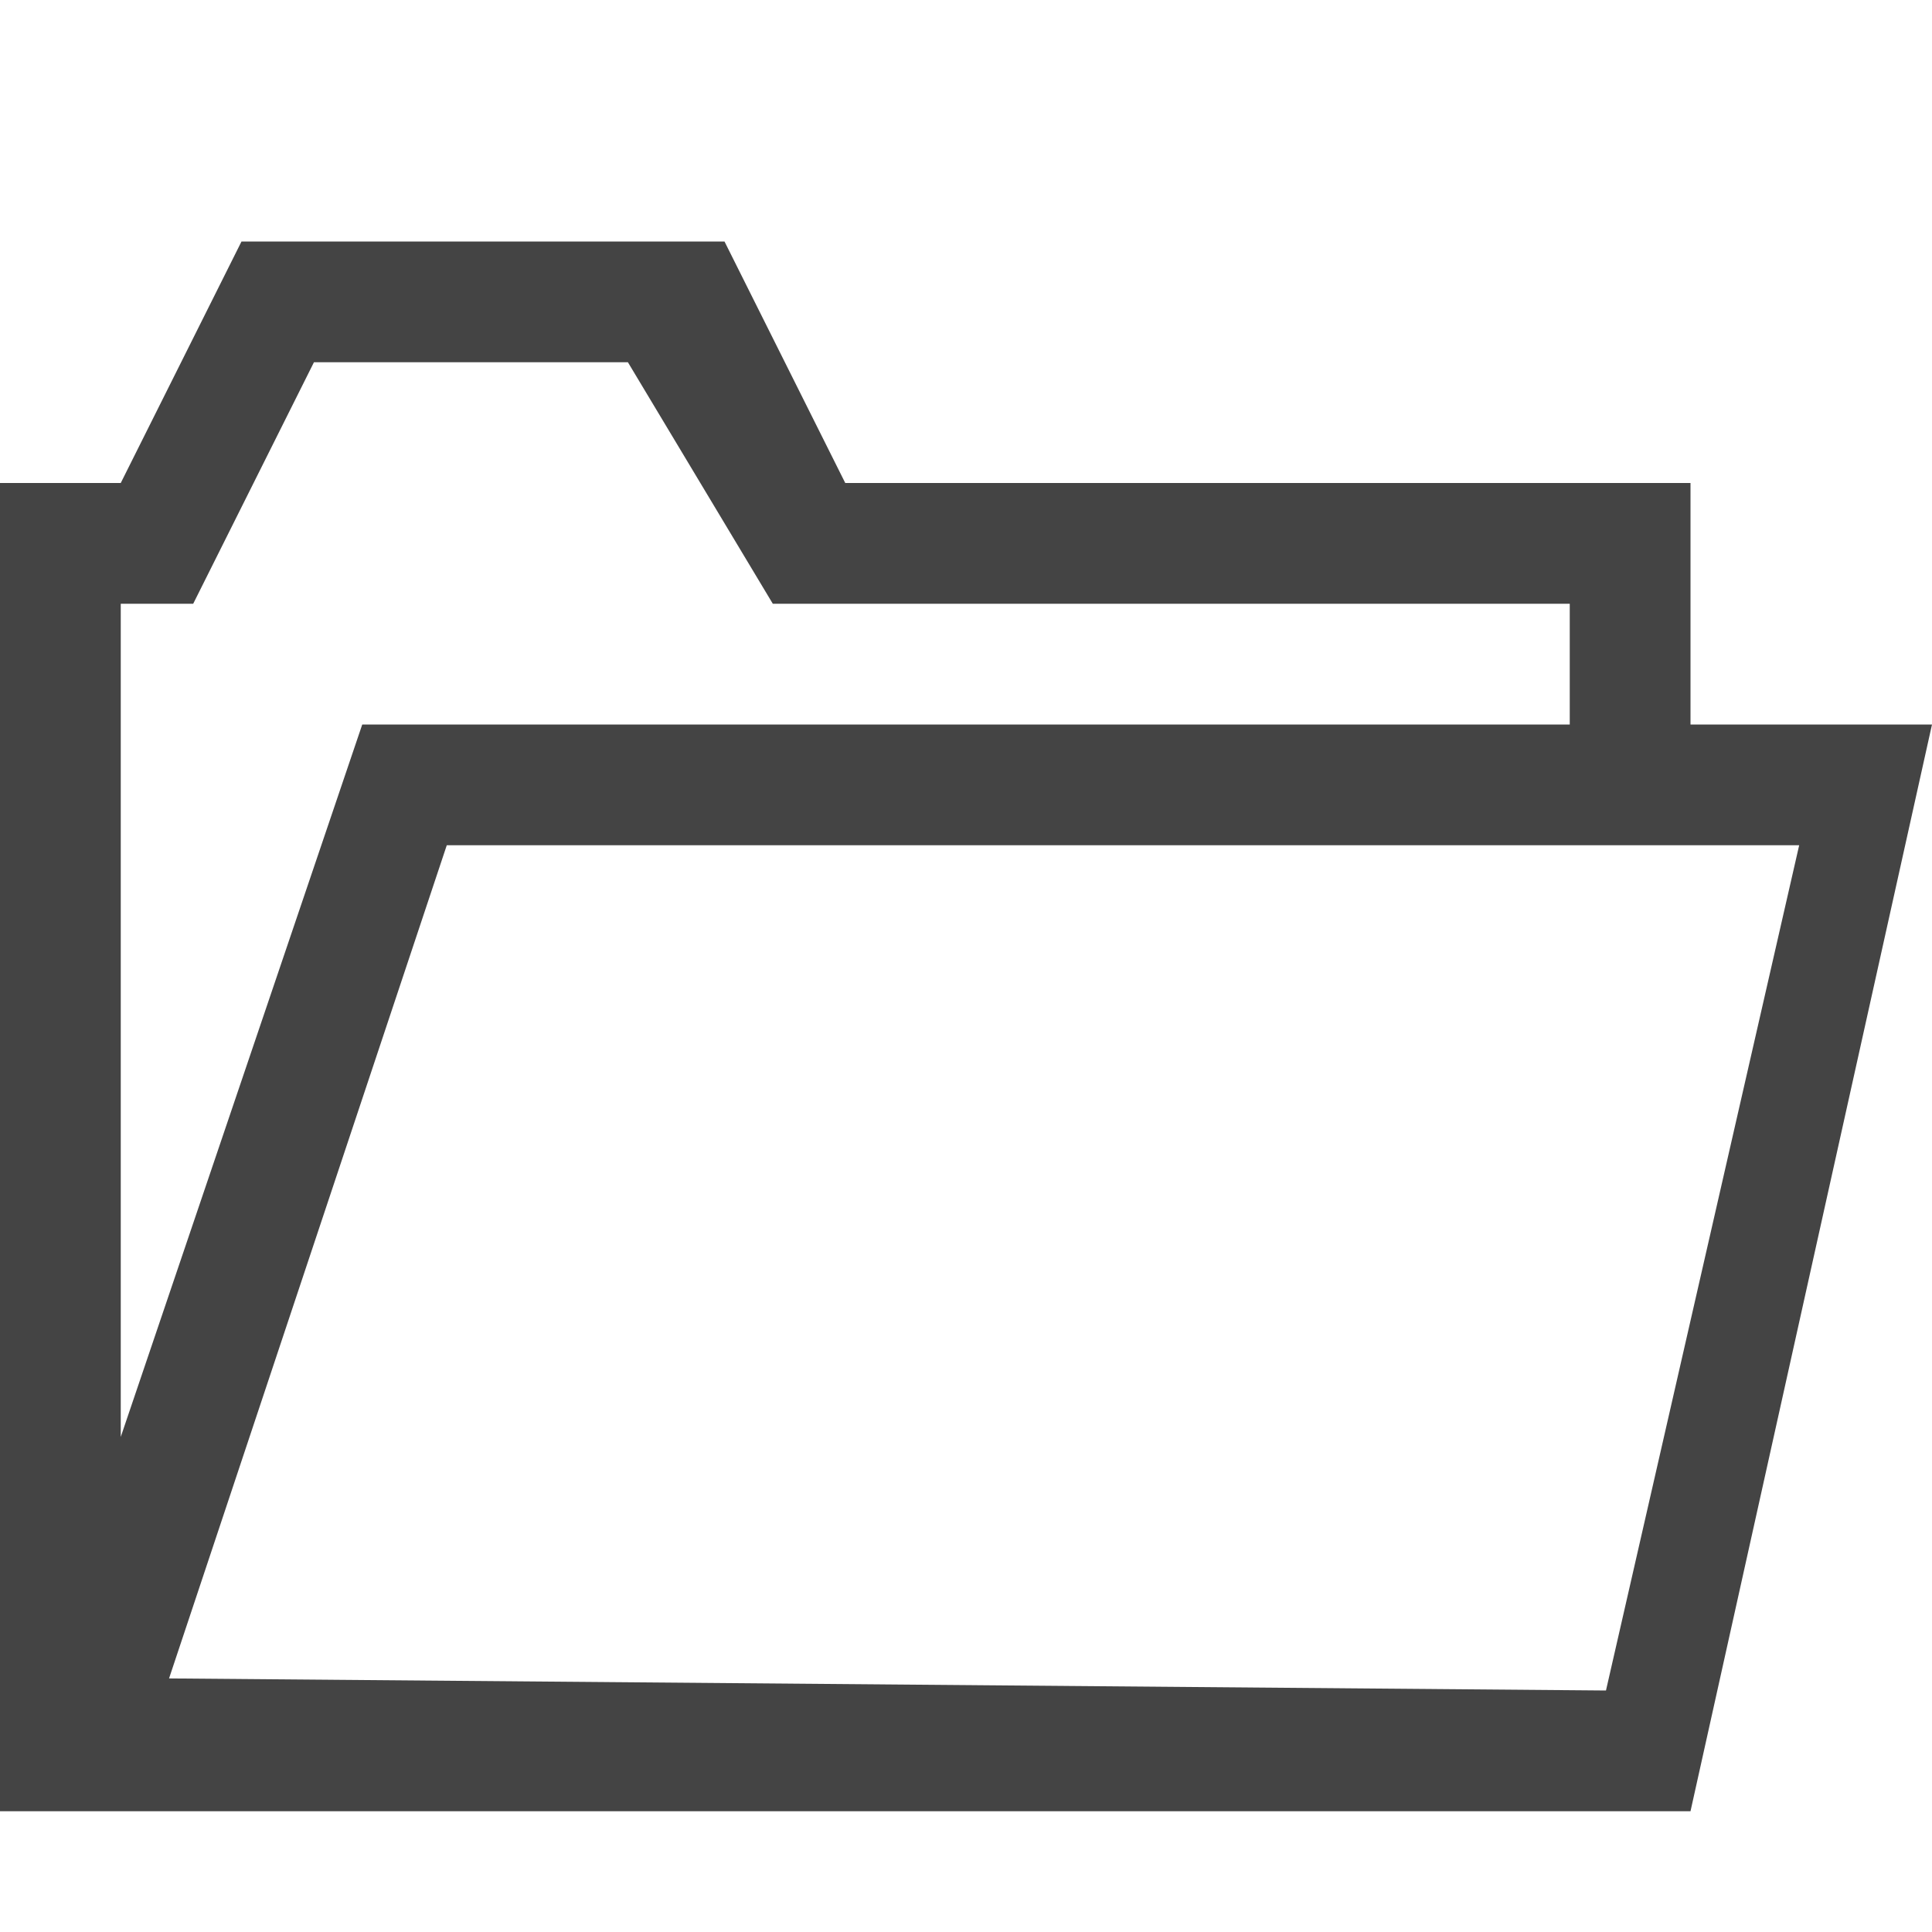<?xml version="1.0" encoding="utf-8"?>

<!DOCTYPE svg PUBLIC "-//W3C//DTD SVG 1.1//EN" "http://www.w3.org/Graphics/SVG/1.1/DTD/svg11.dtd">

<svg width="800px" height="800px" viewBox="0 0 16 16" version="1.1" xmlns="http://www.w3.org/2000/svg" xmlns:xlink="http://www.w3.org/1999/xlink">
<path fill="#444" d="M14 6v-2h-7l-1-2h-4l-1 2h-1v11h14l2-9h-2zM14.9 7l-1.6 7-11.9-0.1 2.3-6.9h11.2zM1 5h0.6l1-2h2.6l1.2 2h6.6v1h-10l-2 5.9v-6.9z"></path>
</svg>